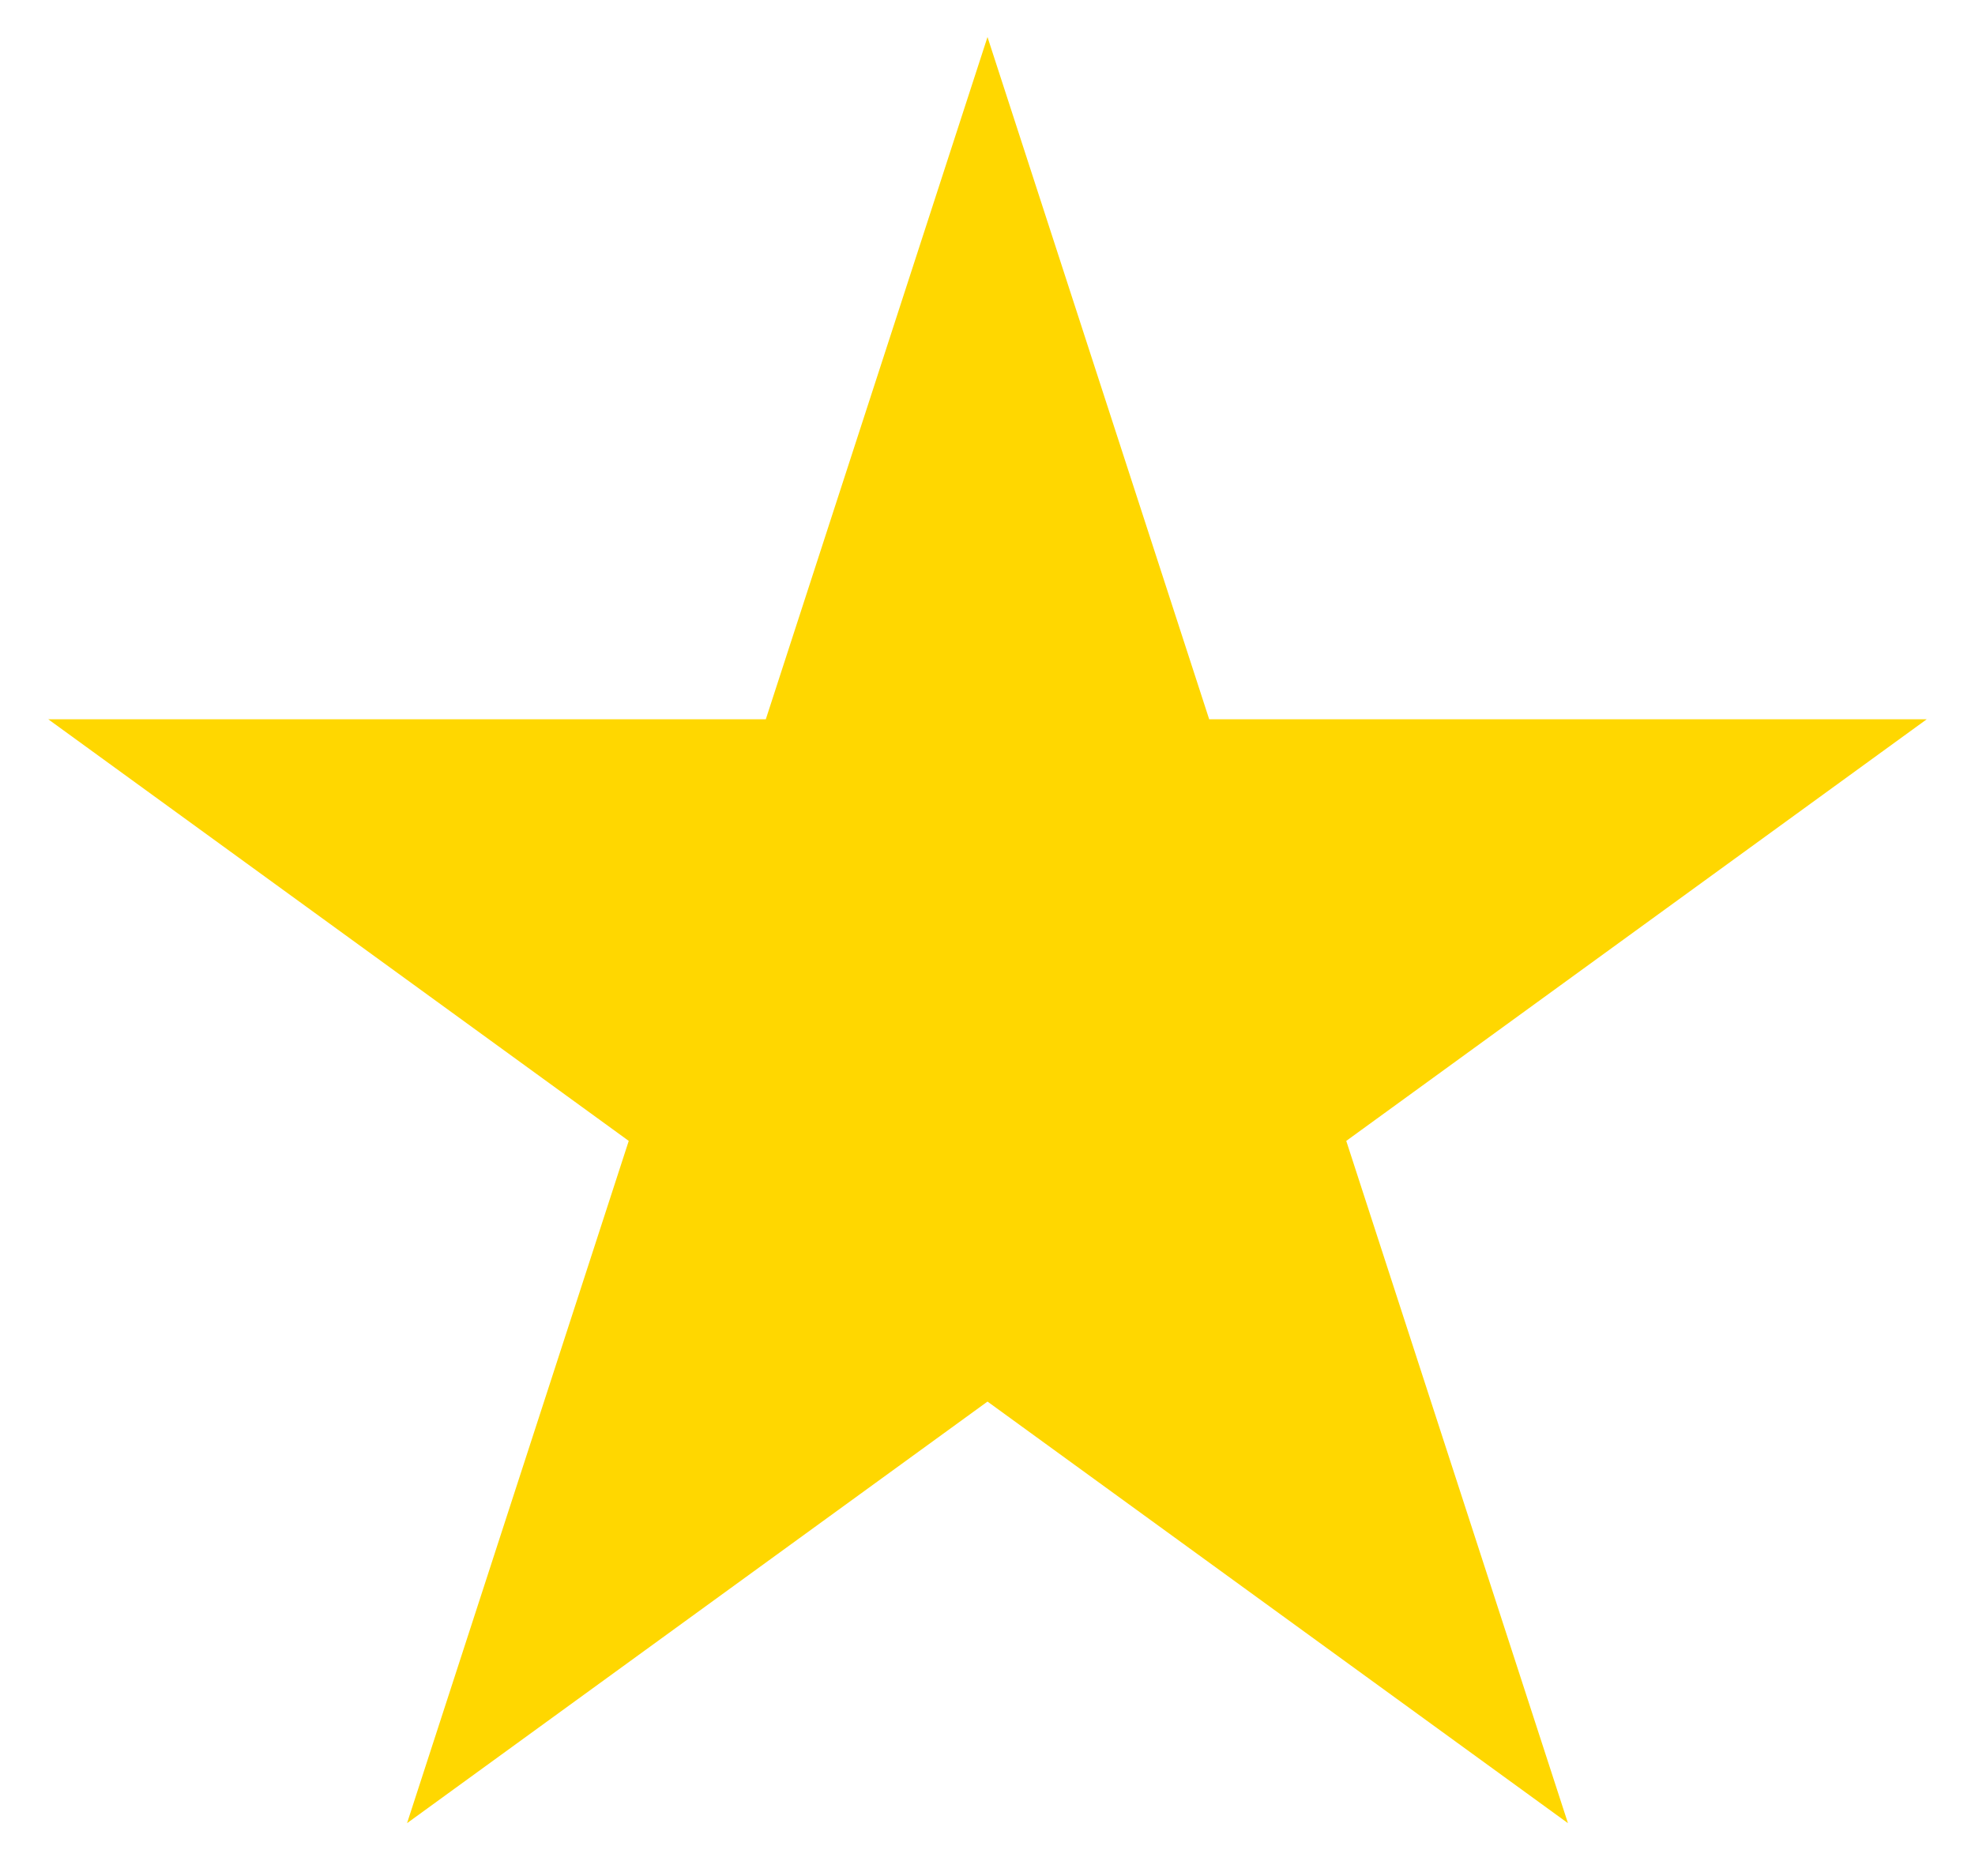 <svg width="20" height="19" viewBox="0 0 20 19" fill="none" xmlns="http://www.w3.org/2000/svg">
<path id="Star 1" d="M10 0.375L12.245 7.285H19.511L13.633 11.555L15.878 18.465L10 14.195L4.122 18.465L6.367 11.555L0.489 7.285H7.755L10 0.375Z" fill="#FFD700"/>
</svg>

